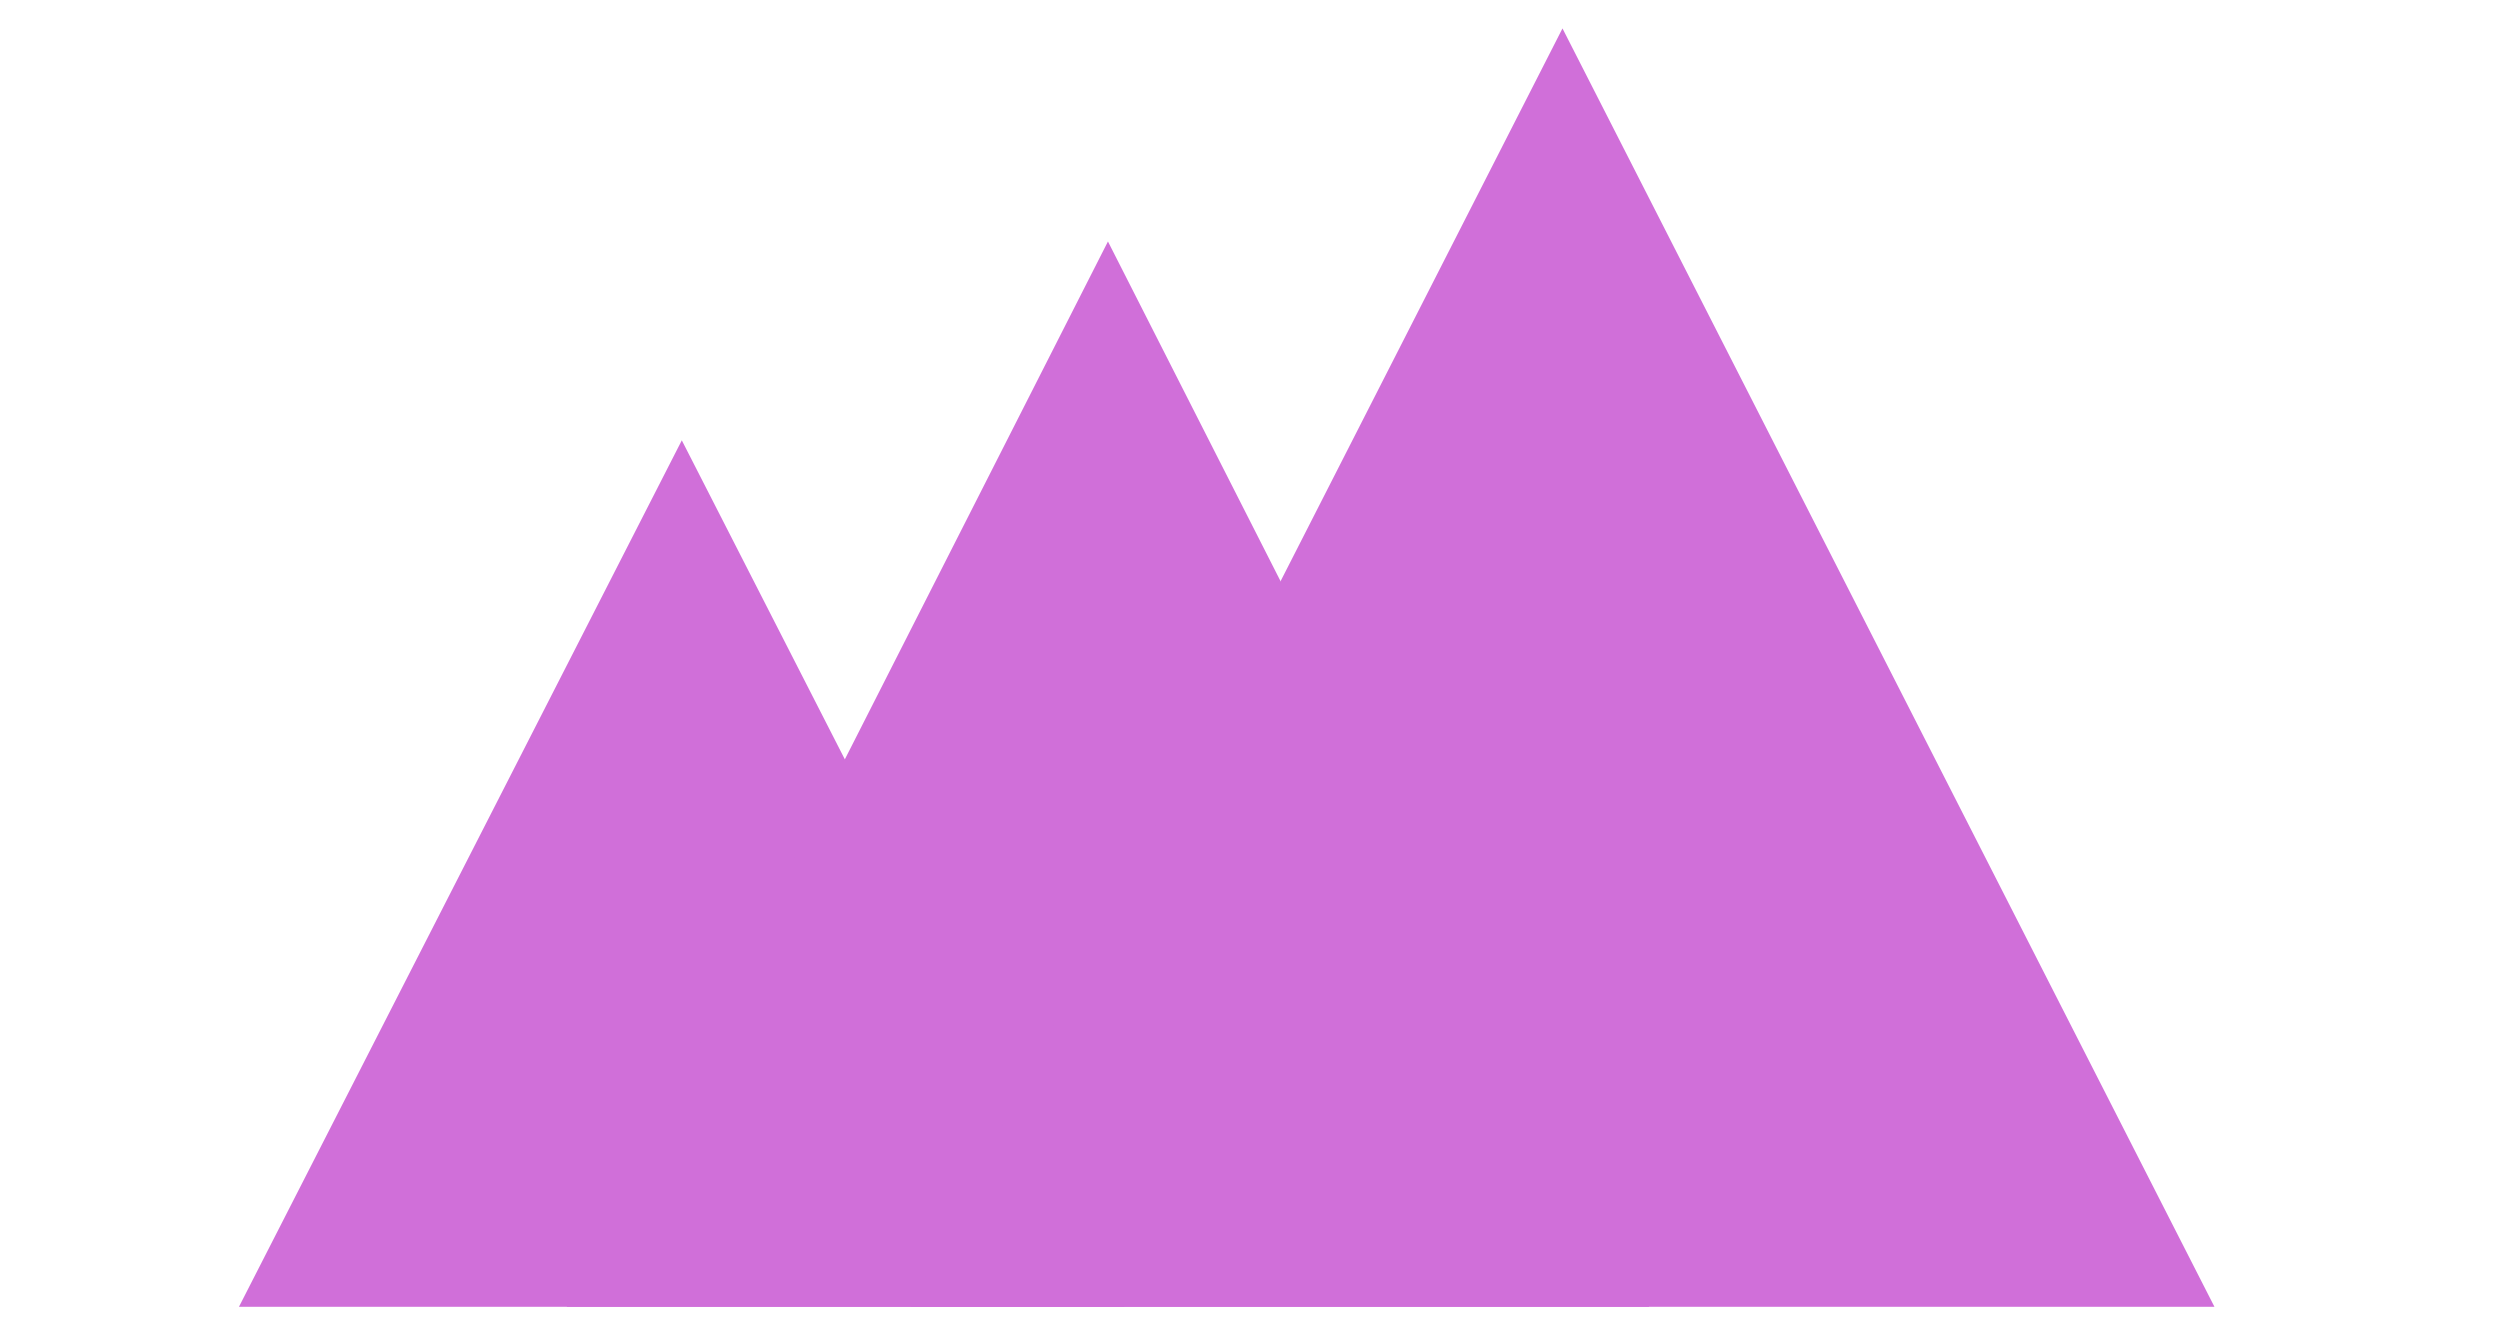 <svg width="176" height="93" viewBox="0 0 176 93" fill="none" xmlns="http://www.w3.org/2000/svg">
<mask id="mask0_7461_8064" style="mask-type:alpha" maskUnits="userSpaceOnUse" x="0" y="0" width="176" height="93">
<rect width="176" height="93" fill="#D9D9D9"/>
</mask>
<g mask="url(#mask0_7461_8064)">
<path d="M47.999 31L79.176 92H16.822L47.999 31Z" fill="#D06FD9"/>
<g style="mix-blend-mode:multiply">
<path d="M78 17L116.105 92H39.895L78 17Z" fill="#D06FD9"/>
</g>
<g style="mix-blend-mode:multiply">
<path d="M109.999 2L155.898 92H64.1L109.999 2Z" fill="#D06FD9"/>
</g>
</g>
</svg>
